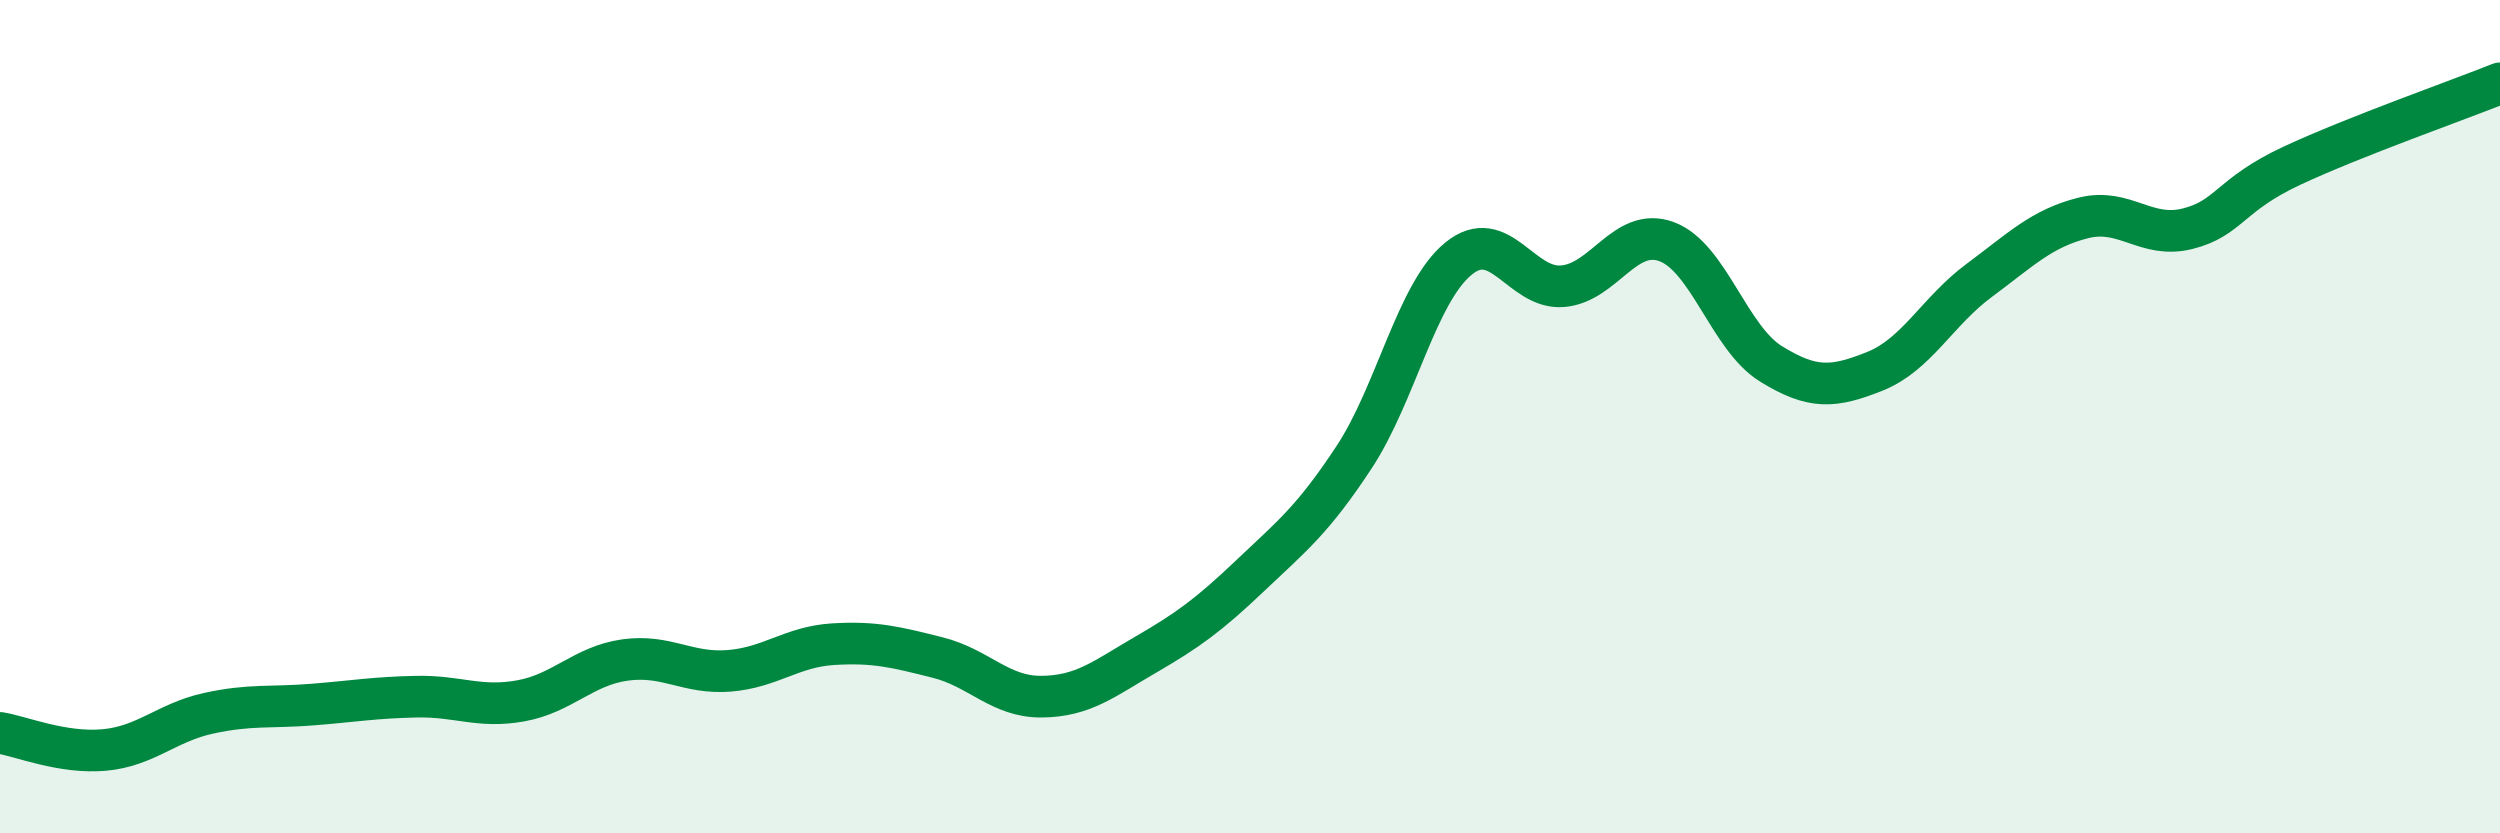 
    <svg width="60" height="20" viewBox="0 0 60 20" xmlns="http://www.w3.org/2000/svg">
      <path
        d="M 0,17.59 C 0.5,17.67 1.5,18.09 2.5,18 C 3.5,17.91 4,17.34 5,17.12 C 6,16.9 6.5,16.99 7.5,16.91 C 8.5,16.83 9,16.74 10,16.72 C 11,16.7 11.5,17 12.5,16.82 C 13.5,16.64 14,15.98 15,15.84 C 16,15.7 16.5,16.18 17.5,16.1 C 18.5,16.02 19,15.52 20,15.46 C 21,15.4 21.5,15.53 22.5,15.78 C 23.5,16.03 24,16.73 25,16.72 C 26,16.71 26.5,16.29 27.5,15.71 C 28.5,15.13 29,14.77 30,13.82 C 31,12.87 31.5,12.49 32.5,10.97 C 33.5,9.45 34,7.03 35,6.21 C 36,5.39 36.5,6.95 37.5,6.87 C 38.5,6.79 39,5.43 40,5.8 C 41,6.17 41.5,8.11 42.5,8.73 C 43.5,9.35 44,9.31 45,8.91 C 46,8.51 46.5,7.47 47.5,6.73 C 48.5,5.99 49,5.48 50,5.23 C 51,4.98 51.5,5.74 52.5,5.49 C 53.5,5.24 53.5,4.68 55,3.98 C 56.5,3.28 59,2.4 60,2L60 20L0 20Z"
        fill="#008740"
        opacity="0.1"
        stroke-linecap="round"
        stroke-linejoin="round"
      />
      <path
        d="M 0,17.59 C 0.5,17.67 1.5,18.09 2.5,18 C 3.5,17.91 4,17.34 5,17.12 C 6,16.9 6.5,16.99 7.5,16.91 C 8.5,16.83 9,16.74 10,16.72 C 11,16.7 11.5,17 12.5,16.82 C 13.5,16.64 14,15.98 15,15.84 C 16,15.7 16.5,16.18 17.5,16.1 C 18.5,16.02 19,15.52 20,15.46 C 21,15.4 21.5,15.53 22.5,15.78 C 23.5,16.03 24,16.73 25,16.72 C 26,16.71 26.5,16.29 27.5,15.71 C 28.5,15.13 29,14.77 30,13.82 C 31,12.87 31.5,12.49 32.5,10.97 C 33.5,9.45 34,7.03 35,6.21 C 36,5.39 36.5,6.95 37.5,6.87 C 38.5,6.79 39,5.43 40,5.8 C 41,6.17 41.5,8.11 42.5,8.73 C 43.5,9.35 44,9.31 45,8.91 C 46,8.51 46.5,7.47 47.5,6.73 C 48.5,5.99 49,5.48 50,5.23 C 51,4.98 51.5,5.74 52.5,5.49 C 53.5,5.24 53.5,4.68 55,3.98 C 56.5,3.28 59,2.4 60,2"
        stroke="#008740"
        stroke-width="1"
        fill="none"
        stroke-linecap="round"
        stroke-linejoin="round"
      />
    </svg>
  